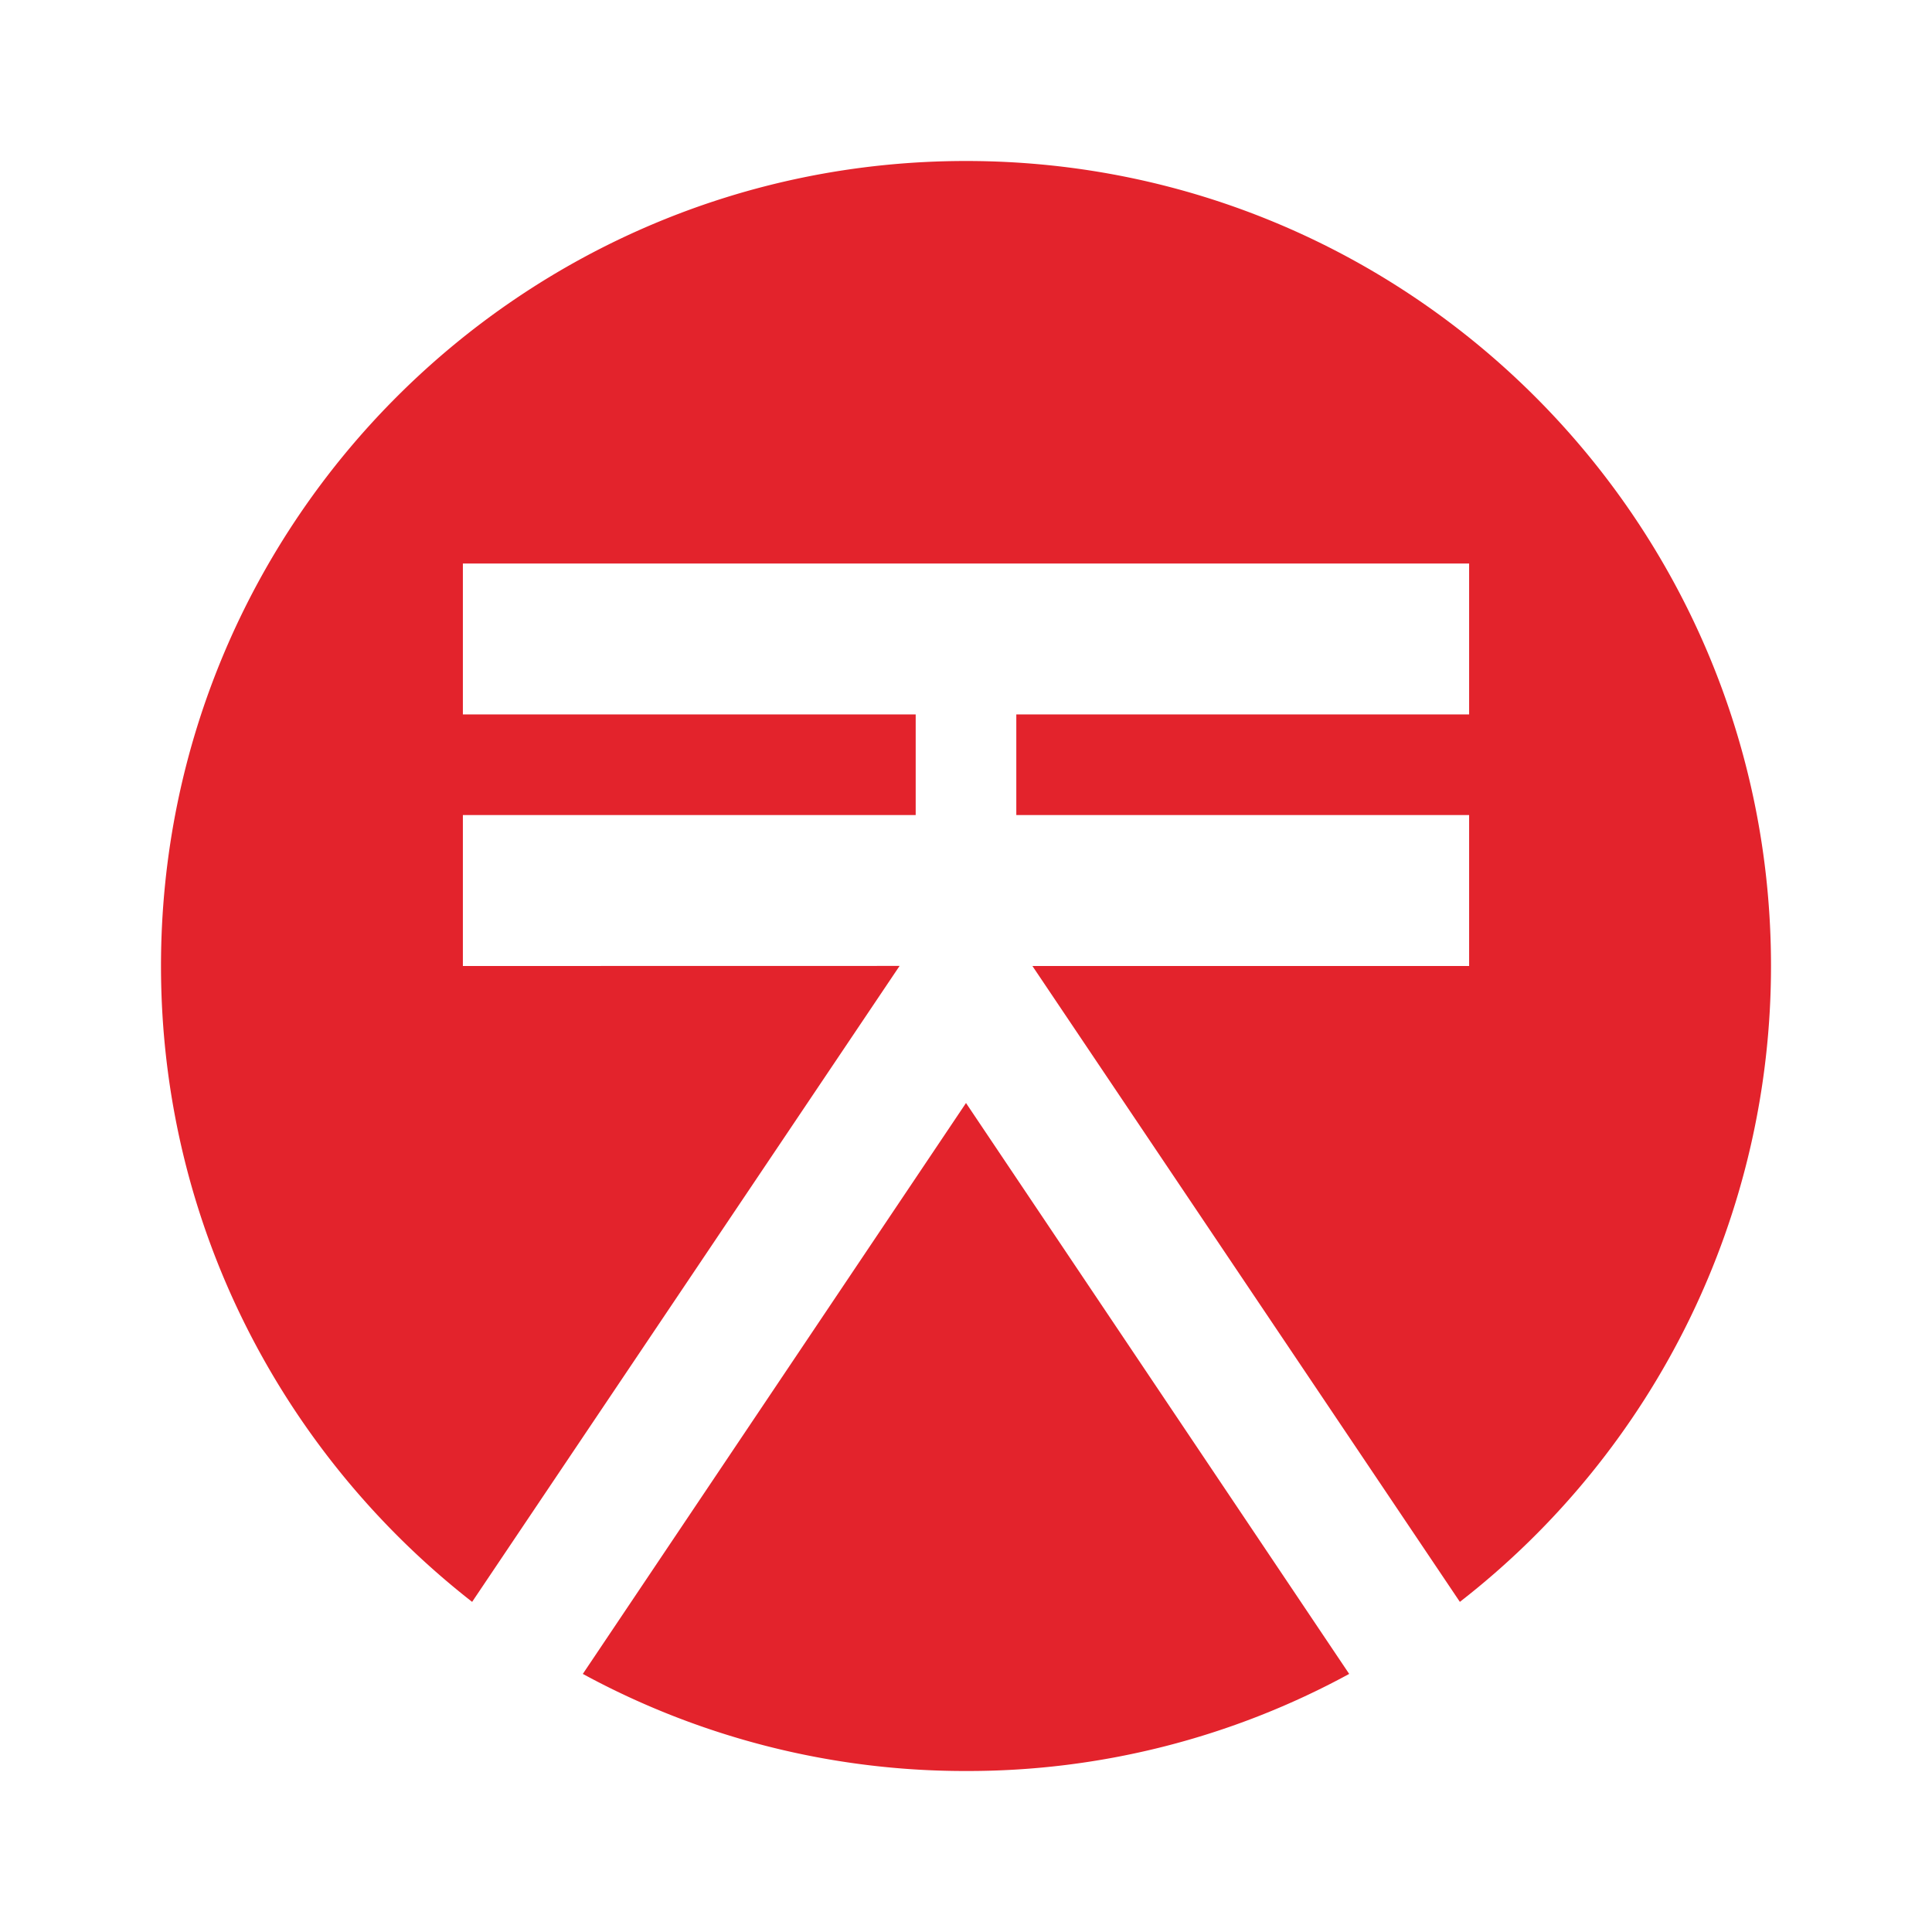 <svg xmlns="http://www.w3.org/2000/svg" width="48" height="48" viewBox="0 0 24 24"><g fill="#e3232c"><path d="M7.24 20.794A9.94 9.94 0 0 0 12 22a9.9 9.9 0 0 0 4.76-1.206L12 13.702z"/><path d="M5.75 12v-1.875h5.625v-1.25H5.75V7h12.5v1.875h-5.625v1.25h5.625V12h-5.425l5.31 7.899a10 10 0 0 0 3.865-7.9C22 6.478 17.523 2 12 2S2 6.477 2 12c0 3.21 1.516 6.064 3.865 7.899l5.31-7.9z"/></g></svg>